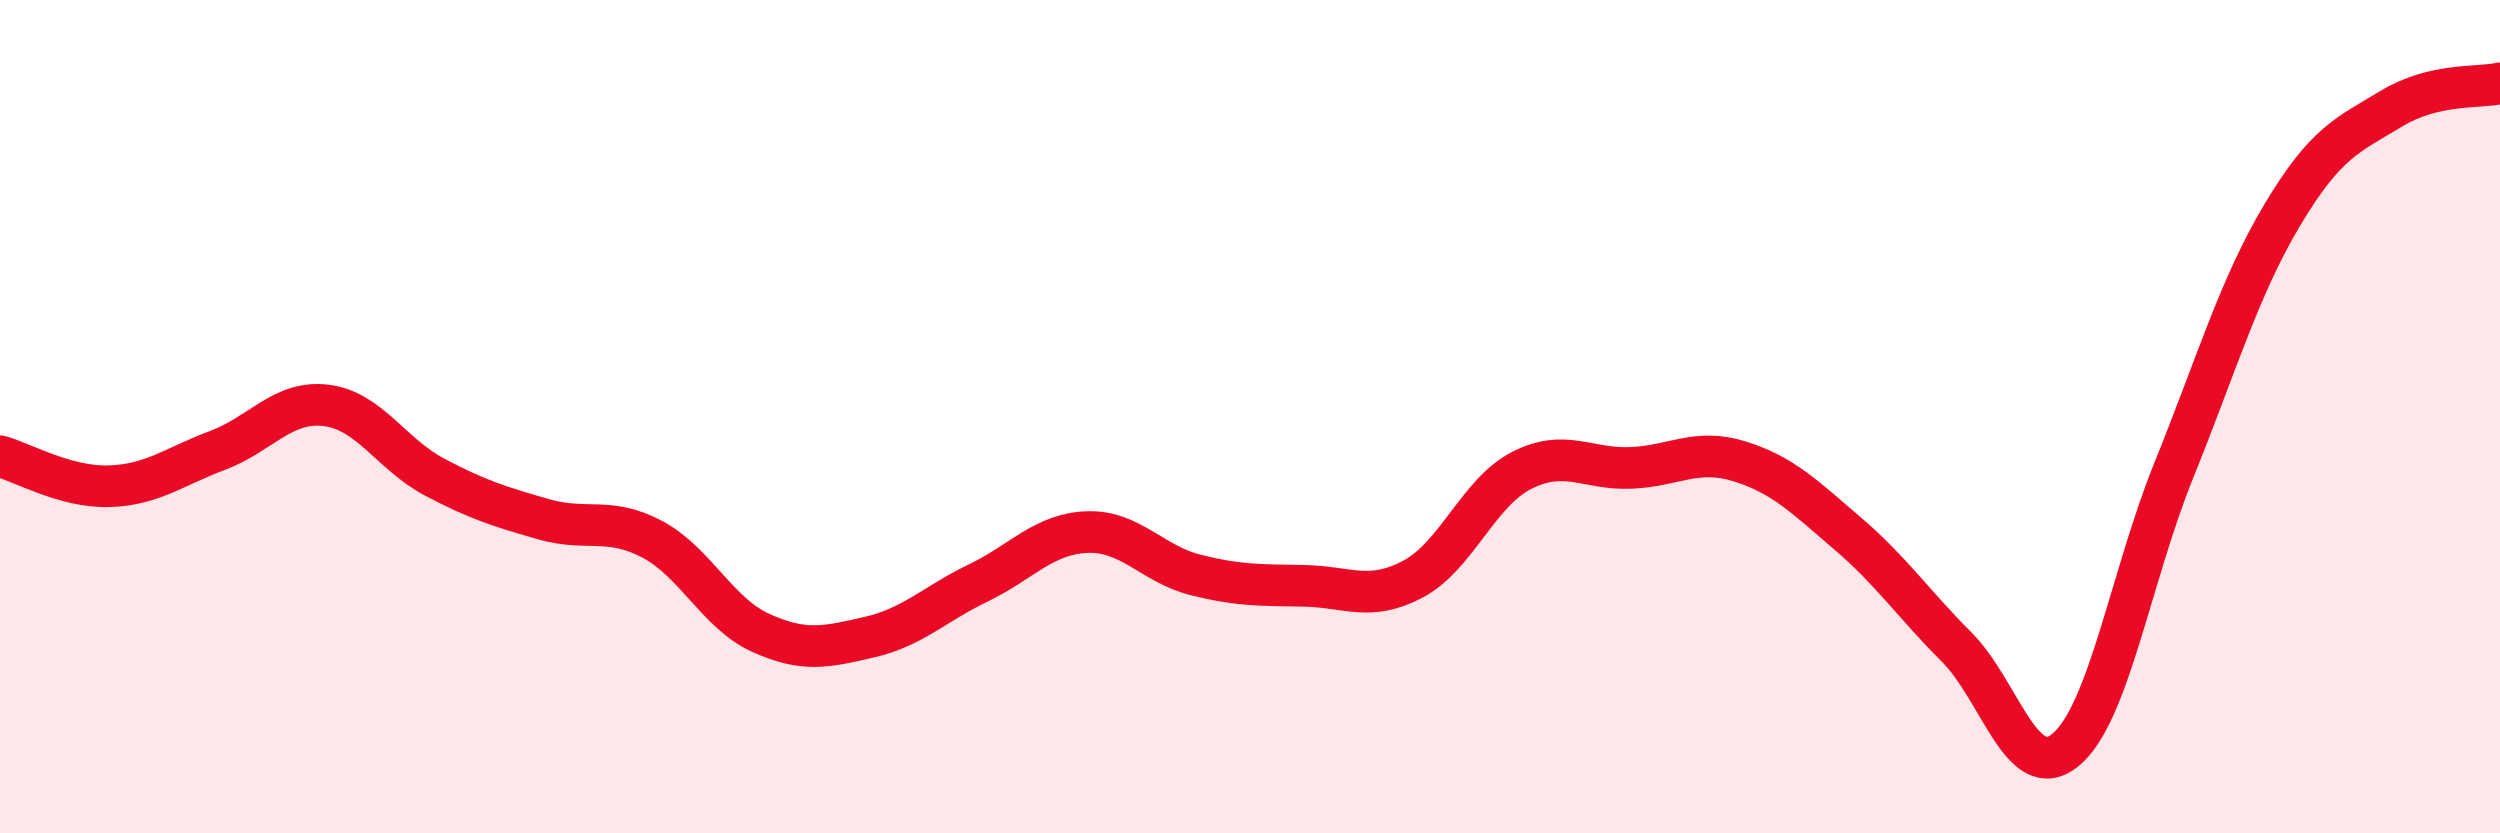 
    <svg width="60" height="20" viewBox="0 0 60 20" xmlns="http://www.w3.org/2000/svg">
      <path
        d="M 0,10.95 C 0.52,11.09 1.57,11.7 2.61,11.67 C 3.65,11.64 4.18,11.2 5.22,10.81 C 6.26,10.42 6.79,9.6 7.83,9.73 C 8.87,9.86 9.39,10.9 10.43,11.45 C 11.47,12 12,12.16 13.04,12.46 C 14.08,12.76 14.61,12.39 15.65,12.94 C 16.69,13.49 17.22,14.72 18.26,15.19 C 19.3,15.66 19.83,15.53 20.87,15.29 C 21.91,15.05 22.44,14.49 23.48,13.99 C 24.52,13.49 25.05,12.81 26.09,12.77 C 27.13,12.73 27.66,13.54 28.7,13.8 C 29.74,14.06 30.26,14.04 31.3,14.06 C 32.34,14.08 32.87,14.45 33.91,13.9 C 34.95,13.35 35.48,11.82 36.52,11.29 C 37.56,10.76 38.09,11.27 39.13,11.23 C 40.17,11.19 40.7,10.75 41.74,11.07 C 42.78,11.39 43.31,11.92 44.35,12.81 C 45.39,13.7 45.92,14.49 46.96,15.53 C 48,16.57 48.53,18.85 49.57,18 C 50.61,17.15 51.13,13.86 52.17,11.29 C 53.21,8.72 53.74,6.89 54.78,5.15 C 55.82,3.41 56.35,3.24 57.39,2.61 C 58.43,1.98 59.48,2.12 60,2L60 20L0 20Z"
        fill="#EB0A25"
        opacity="0.1"
        stroke-linecap="round"
        stroke-linejoin="round"
      />
      <path
        d="M 0,10.95 C 0.52,11.09 1.57,11.7 2.61,11.67 C 3.65,11.64 4.18,11.2 5.22,10.81 C 6.26,10.42 6.79,9.6 7.83,9.73 C 8.87,9.86 9.39,10.9 10.43,11.45 C 11.47,12 12,12.16 13.04,12.46 C 14.08,12.76 14.61,12.39 15.65,12.94 C 16.69,13.49 17.22,14.72 18.26,15.19 C 19.3,15.66 19.83,15.53 20.87,15.29 C 21.91,15.05 22.44,14.49 23.48,13.99 C 24.52,13.49 25.05,12.81 26.09,12.77 C 27.13,12.73 27.66,13.54 28.7,13.8 C 29.74,14.06 30.26,14.04 31.3,14.06 C 32.34,14.08 32.87,14.45 33.91,13.9 C 34.95,13.35 35.48,11.82 36.52,11.29 C 37.56,10.76 38.09,11.27 39.13,11.23 C 40.17,11.19 40.7,10.75 41.74,11.07 C 42.78,11.39 43.31,11.92 44.35,12.81 C 45.39,13.7 45.92,14.49 46.96,15.53 C 48,16.57 48.53,18.85 49.57,18 C 50.61,17.15 51.13,13.86 52.17,11.29 C 53.21,8.72 53.74,6.89 54.78,5.15 C 55.82,3.41 56.35,3.24 57.39,2.61 C 58.43,1.98 59.48,2.12 60,2"
        stroke="#EB0A25"
        stroke-width="1"
        fill="none"
        stroke-linecap="round"
        stroke-linejoin="round"
      />
    </svg>
  
